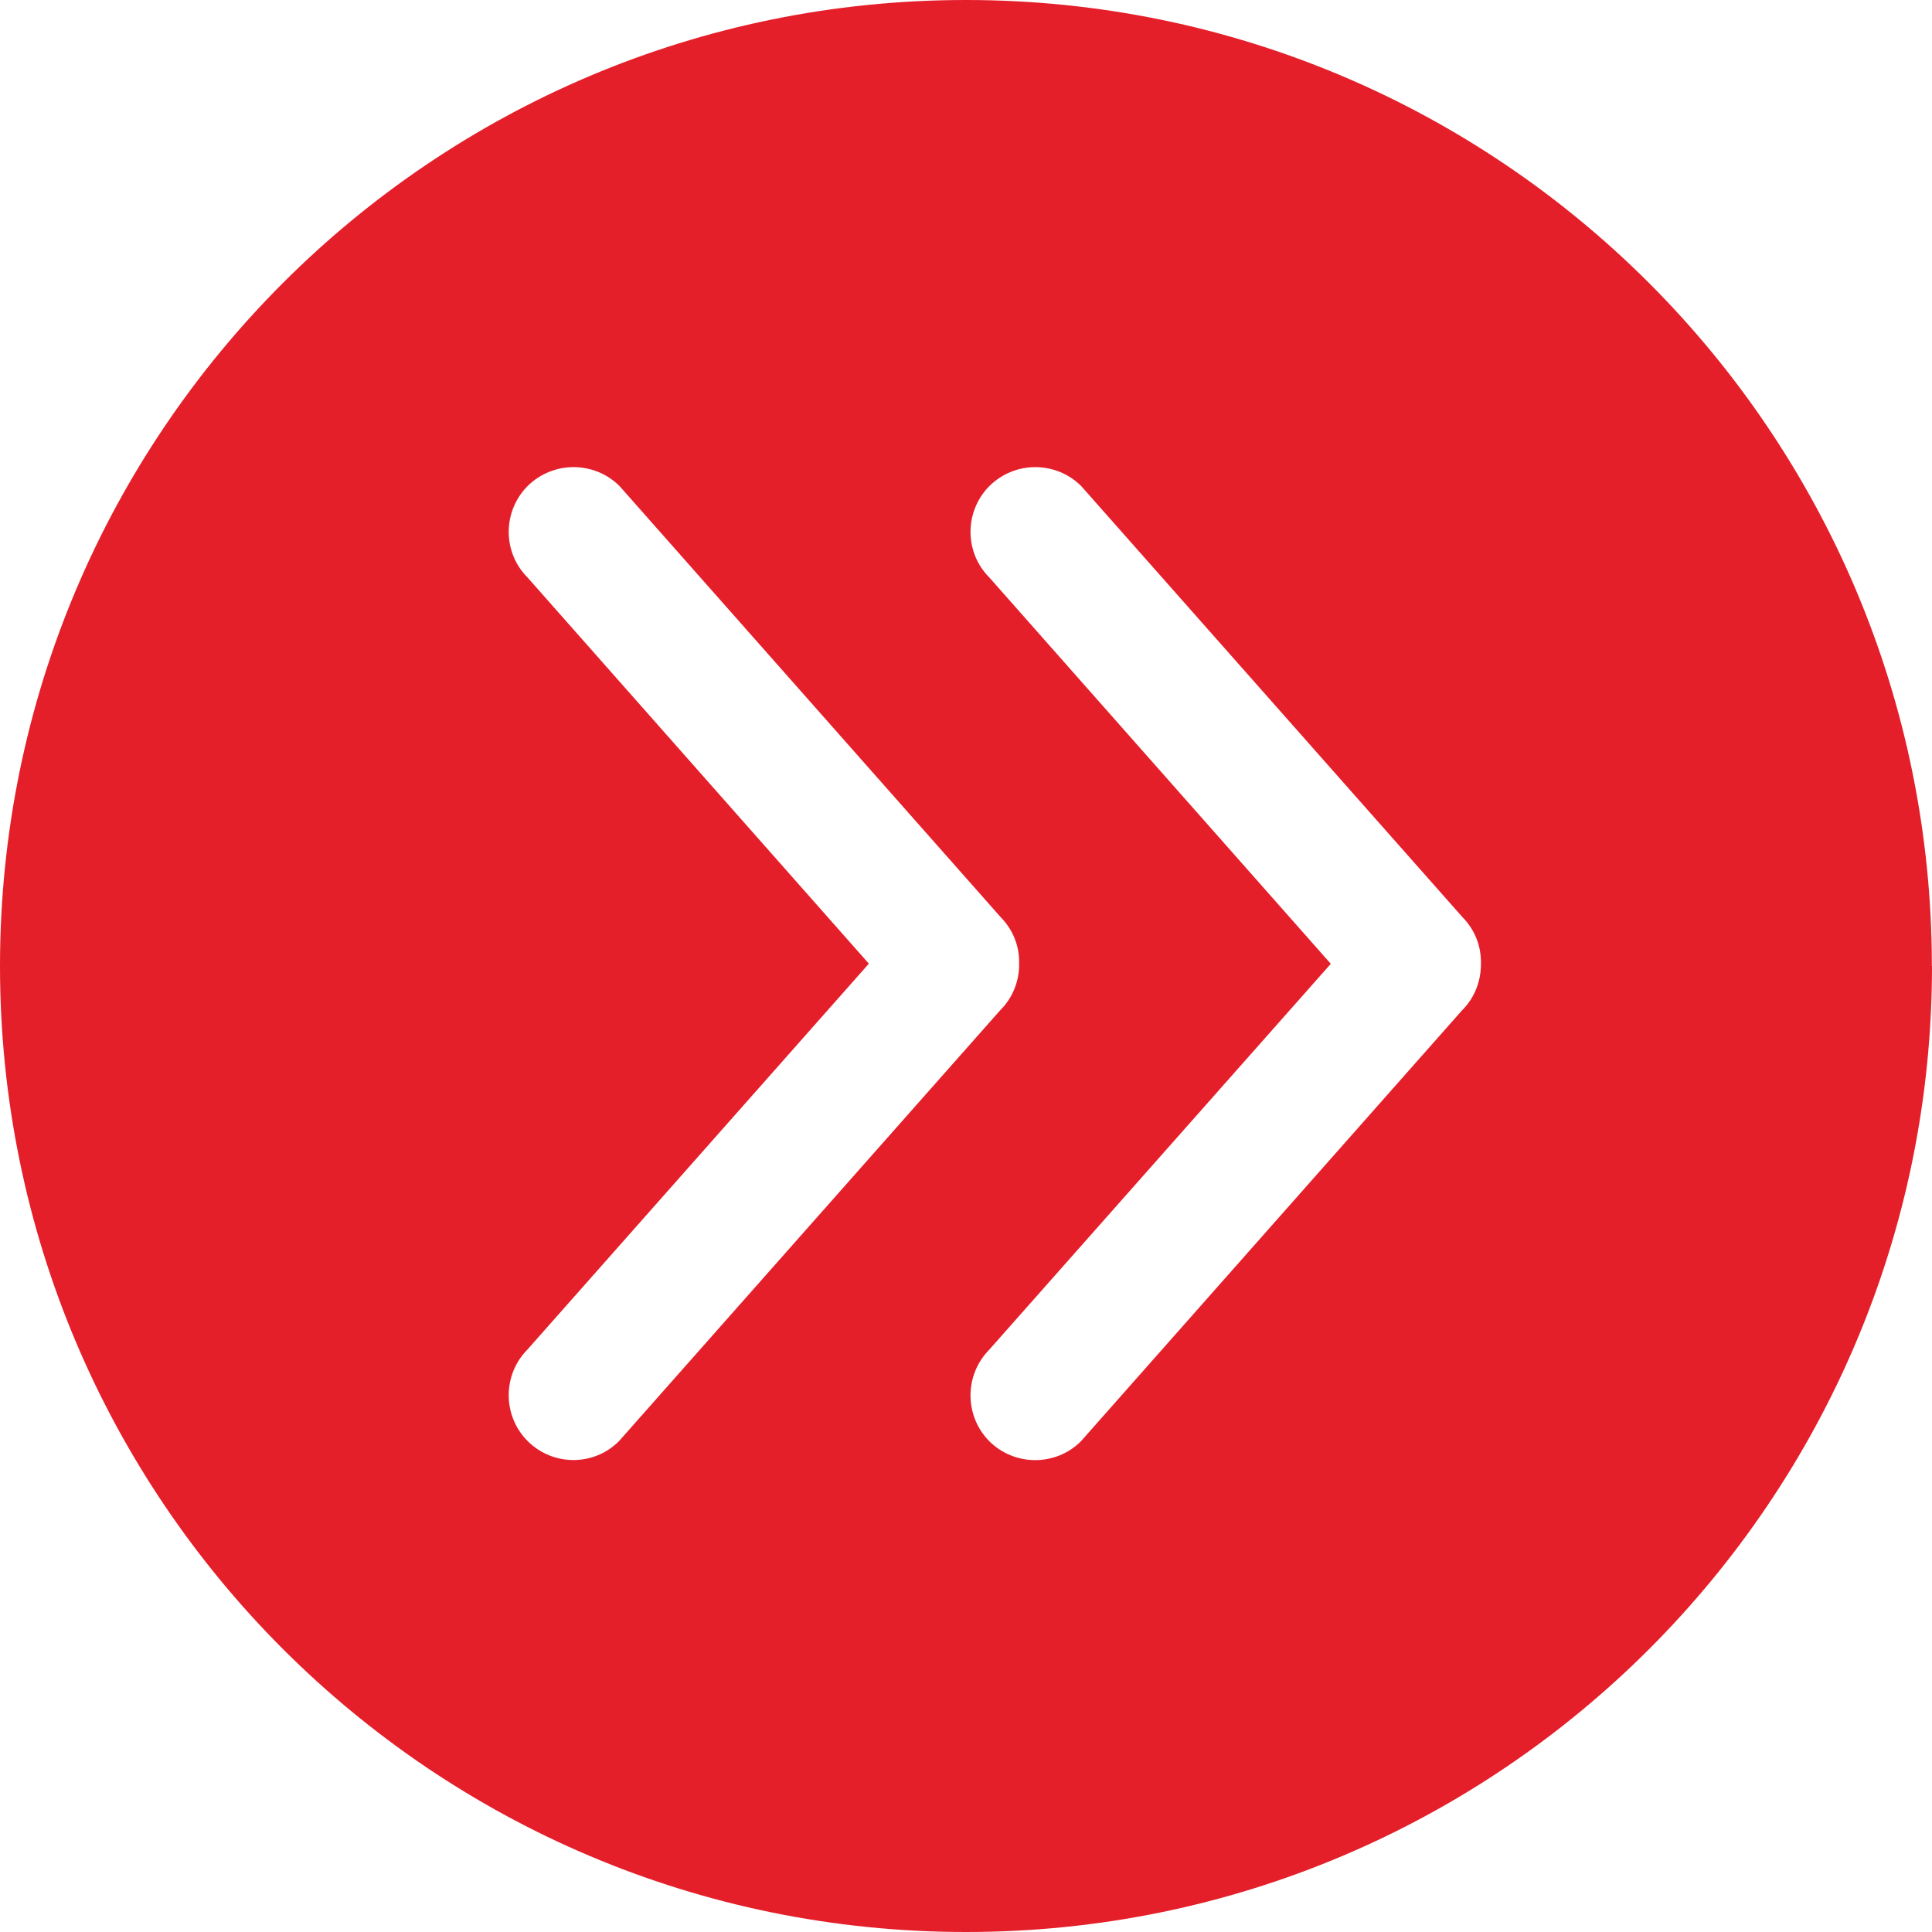 <?xml version="1.0" encoding="UTF-8"?>
<svg xmlns="http://www.w3.org/2000/svg" id="Ebene_2" viewBox="0 0 136.93 136.93">
  <defs>
    <style>.cls-1{fill:#e41f2a;stroke-width:0px;}</style>
  </defs>
  <g id="Ebene_1-2">
    <path class="cls-1" d="M70.12,34.45c-1.78,1.8-1.78,4.7,0,6.48l24.2,27.38-24.2,27.34c-1.78,1.8-1.78,4.7,0,6.5,1.8,1.78,4.71,1.78,6.49,0l27.01-30.54c.92-.91,1.35-2.12,1.34-3.3.03-1.22-.41-2.4-1.32-3.32l-27.01-30.54c-1.8-1.79-4.7-1.79-6.51,0M37.39,34.45c-1.78,1.8-1.78,4.7,0,6.48l24.19,27.37-24.19,27.34c-1.78,1.79-1.78,4.7,0,6.49,1.8,1.8,4.71,1.8,6.49,0l27.01-30.53c.92-.91,1.36-2.13,1.34-3.3.03-1.21-.41-2.39-1.32-3.31l-27-30.54c-1.8-1.79-4.71-1.79-6.52,0M136.93,68.47c0,37.82-30.65,68.46-68.46,68.46S0,106.28,0,68.47,30.65,0,68.46,0s68.46,30.65,68.46,68.47"></path>
  </g>
</svg>
